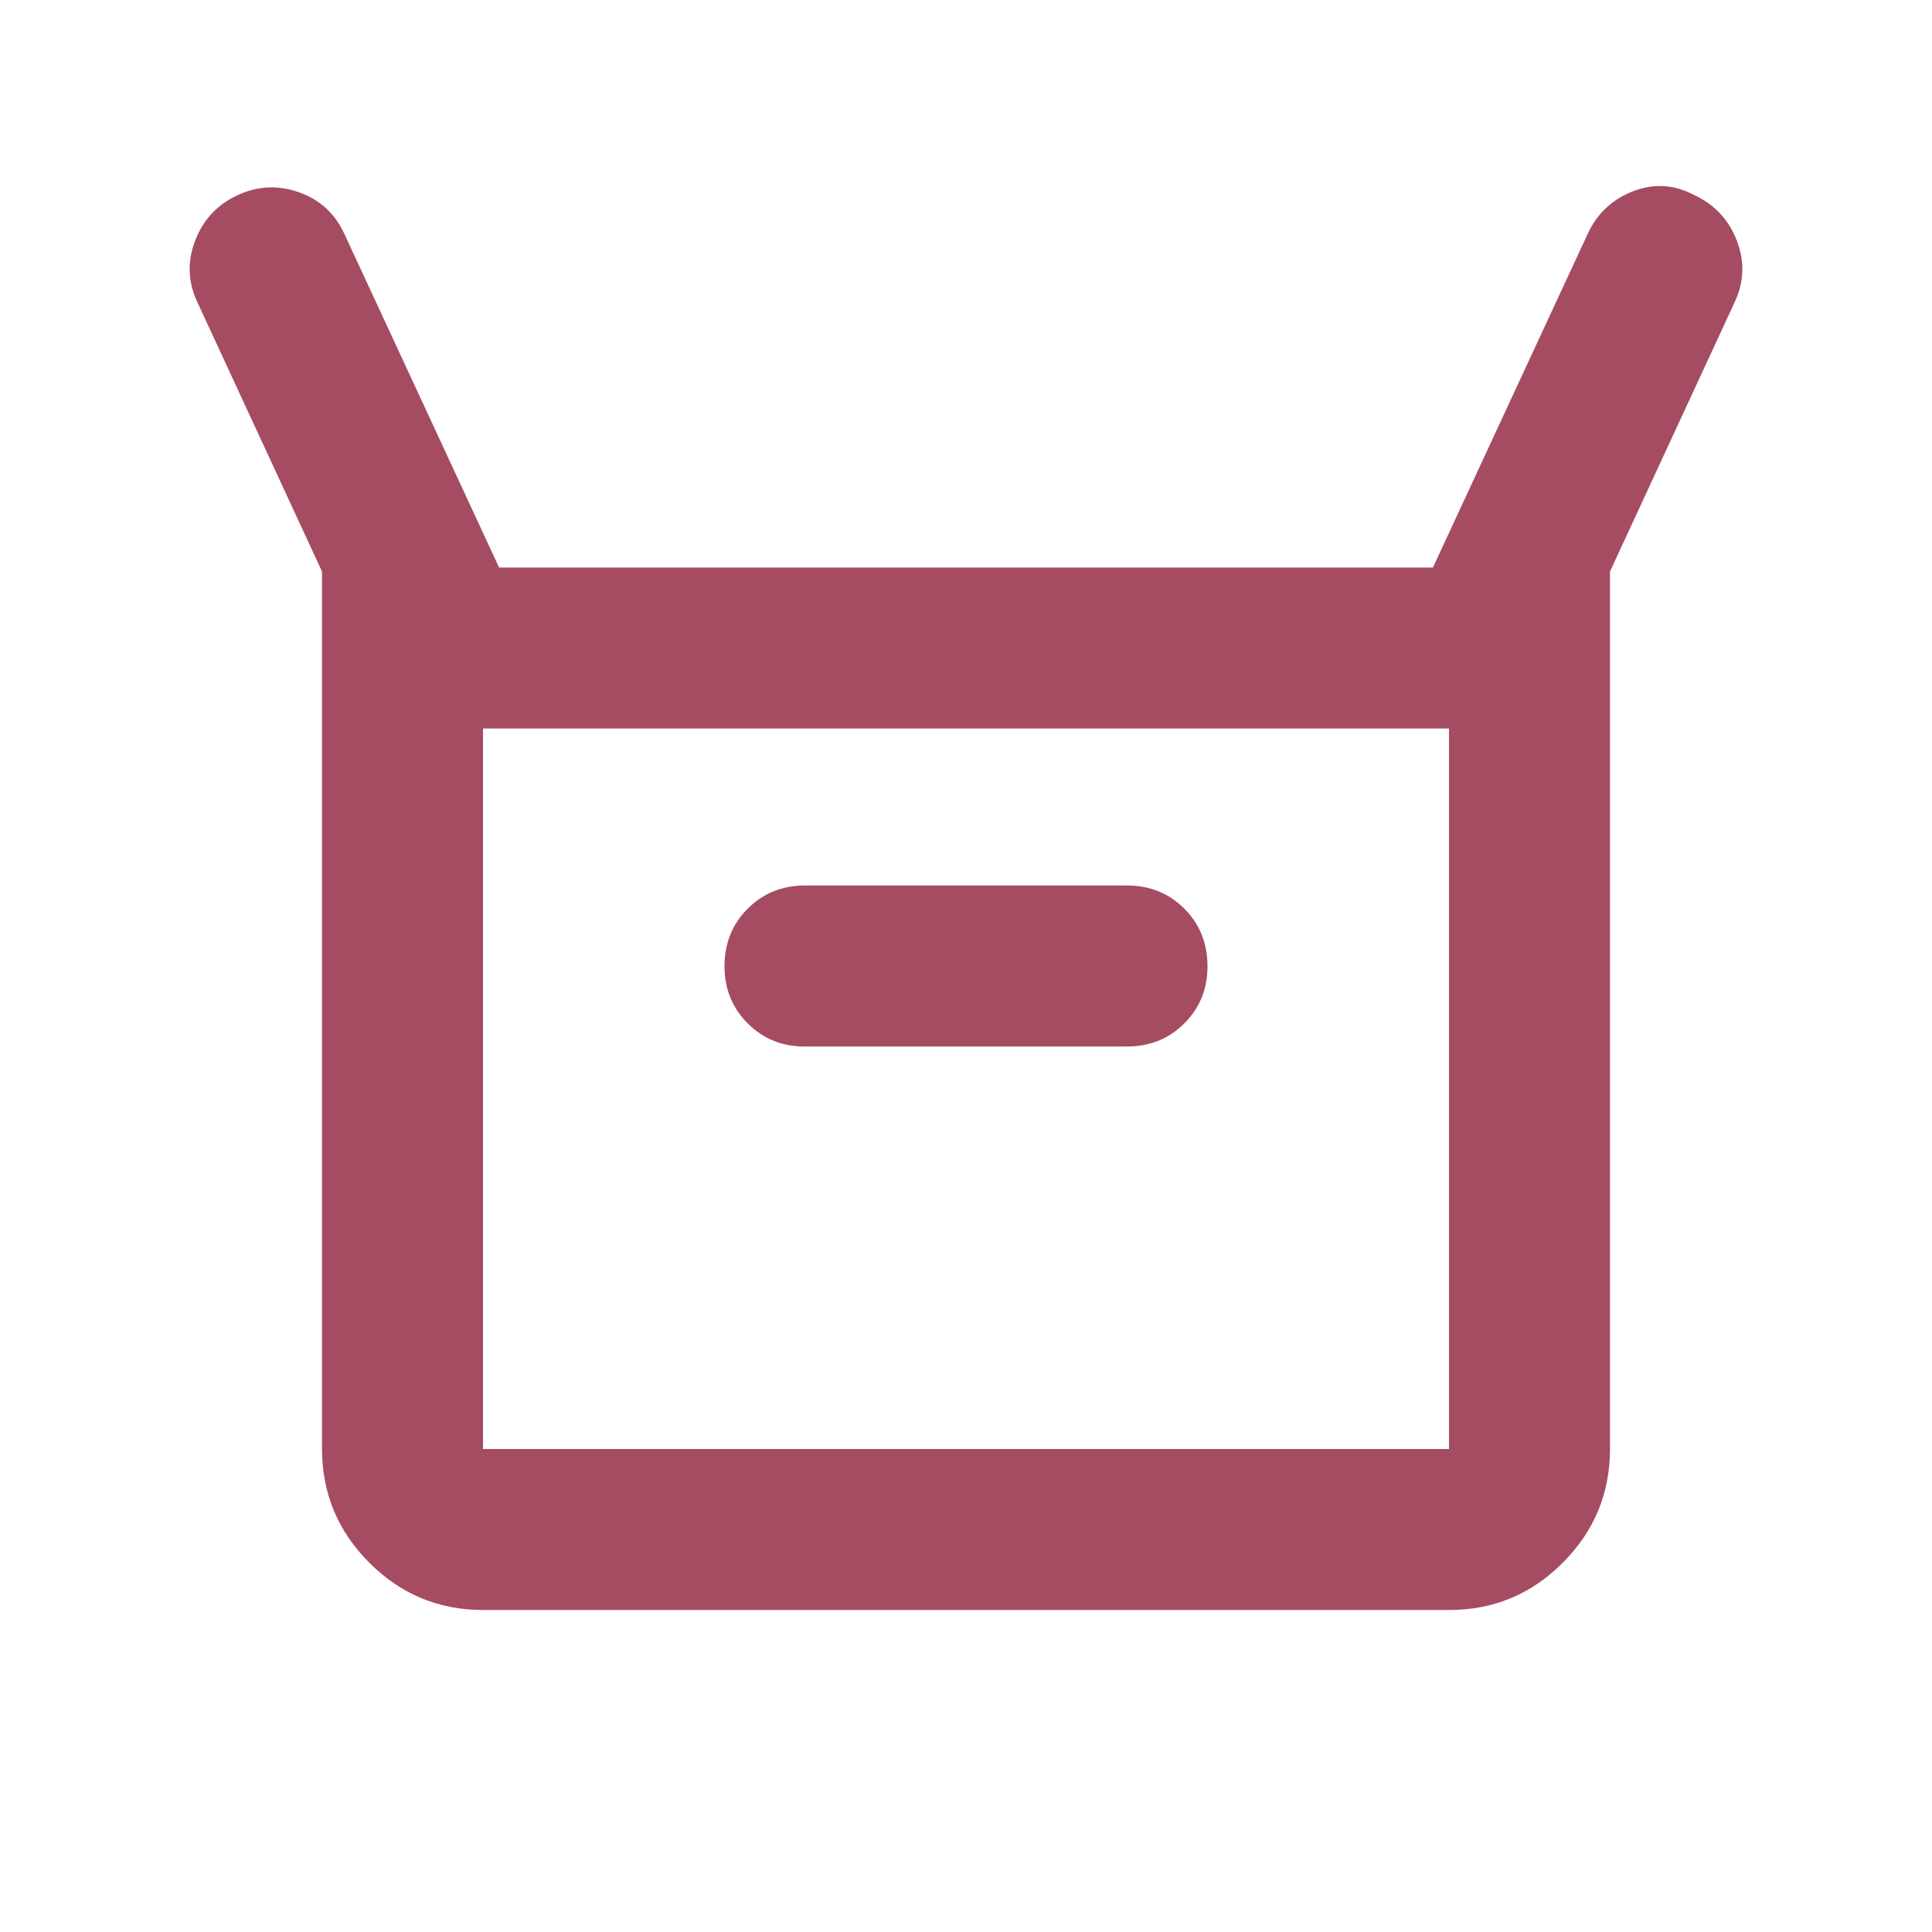 <svg width="52" height="52" viewBox="0 0 52 52" fill="none" xmlns="http://www.w3.org/2000/svg">
<path d="M8.667 39V15.383L5.308 8.125C5.056 7.583 5.038 7.032 5.254 6.472C5.471 5.911 5.85 5.506 6.392 5.254C6.933 5.003 7.484 4.976 8.045 5.174C8.605 5.372 9.011 5.742 9.263 6.283L13.433 15.275H38.567L42.738 6.283C42.99 5.742 43.397 5.363 43.957 5.146C44.518 4.929 45.068 4.965 45.608 5.254C46.15 5.507 46.529 5.914 46.746 6.474C46.963 7.034 46.944 7.585 46.692 8.125L43.333 15.383V39C43.333 40.192 42.91 41.212 42.062 42.062C41.214 42.911 40.193 43.335 39 43.333H13C11.808 43.333 10.789 42.909 9.941 42.062C9.093 41.214 8.668 40.193 8.667 39ZM21.667 28.167H30.333C30.947 28.167 31.462 27.959 31.878 27.543C32.294 27.127 32.502 26.613 32.5 26C32.499 25.388 32.291 24.873 31.876 24.457C31.462 24.041 30.947 23.833 30.333 23.833H21.667C21.053 23.833 20.539 24.041 20.124 24.457C19.709 24.873 19.502 25.388 19.5 26C19.499 26.613 19.707 27.127 20.124 27.545C20.541 27.962 21.056 28.17 21.667 28.167ZM13 39H39V19.608H13V39Z" fill="#800020" fill-opacity="0.7"/>
</svg>

